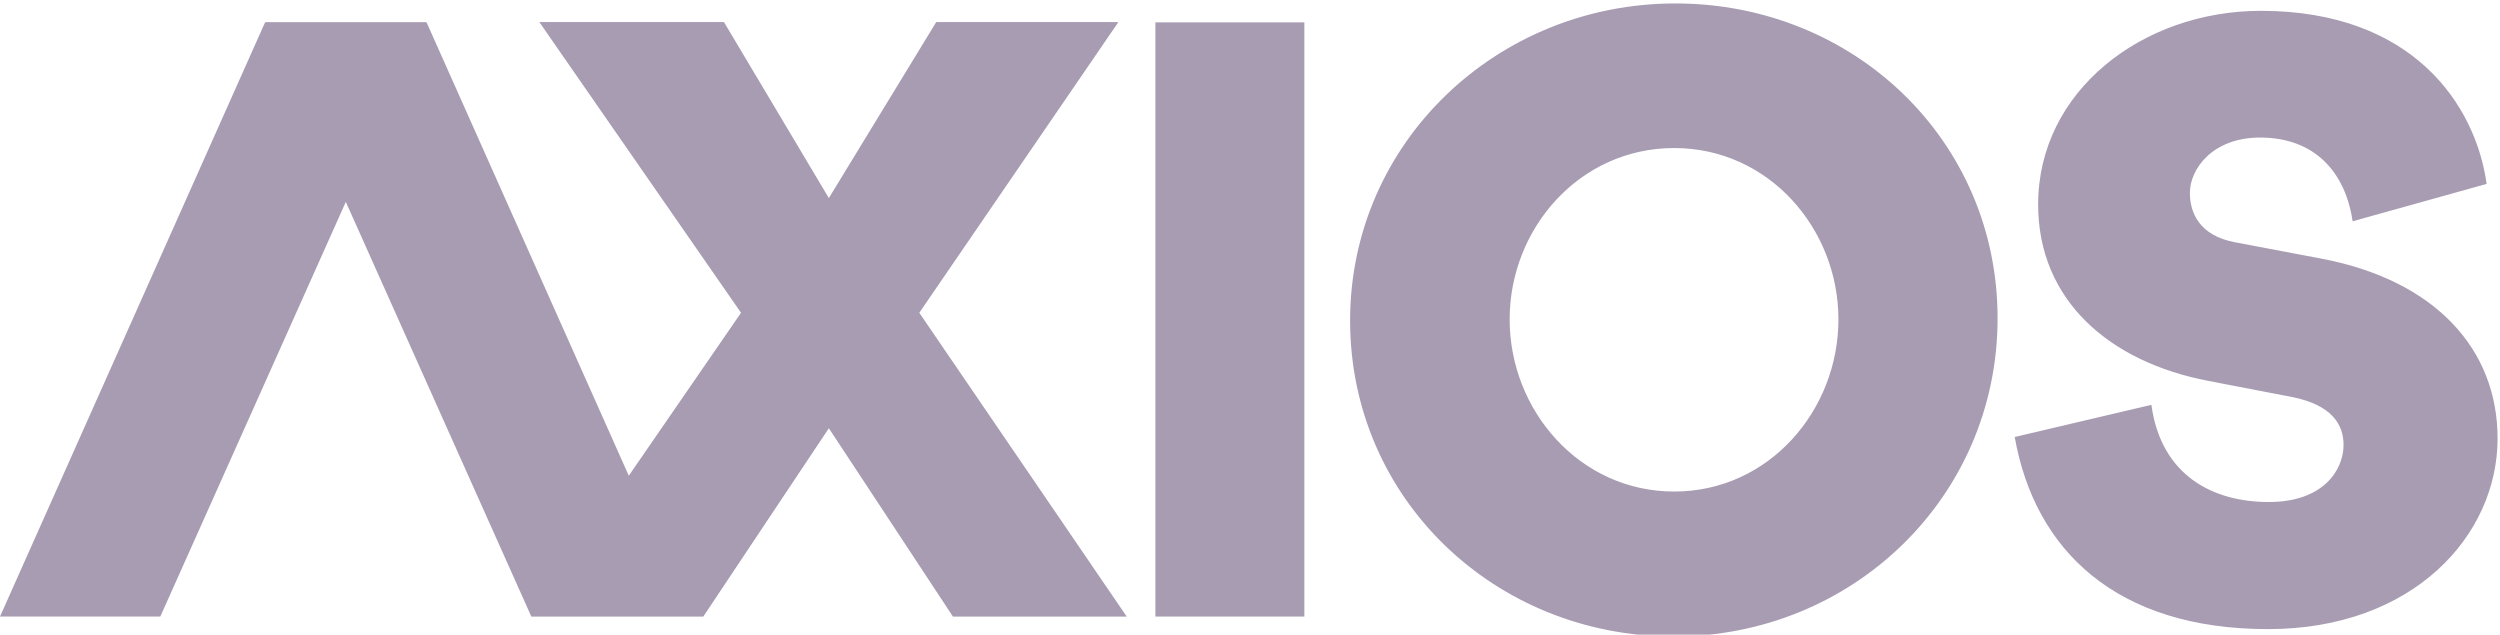 <svg width="130" height="33" viewBox="0 0 130 33" fill="none" xmlns="http://www.w3.org/2000/svg">
<g clip-path="url(#clip0)">
<path fill-rule="evenodd" clip-rule="evenodd" d="M60.081 32.061H67.826V1.163H60.081V32.061Z" fill="#A89CB3"/>
<path fill-rule="evenodd" clip-rule="evenodd" d="M87.06 25.56C91.982 25.56 95.598 21.343 95.598 16.609C95.598 11.875 91.961 7.698 87.06 7.698C82.138 7.698 78.502 11.875 78.502 16.609C78.502 21.343 82.138 25.56 87.06 25.56ZM87.12 0.179C96.401 0.179 103.874 7.3 103.874 16.549C103.874 25.838 96.341 33.099 87.04 33.099C77.738 33.099 70.205 25.938 70.205 16.669C70.205 7.419 77.839 0.179 87.12 0.179ZM104.765 22.723L111.872 21.051C112.382 24.764 115.111 26.105 117.977 26.105C120.824 26.105 121.865 24.433 121.865 23.131C121.865 22.081 121.256 21.051 119.175 20.643L114.836 19.807C109.653 18.816 105.983 15.589 105.983 10.632C105.983 4.723 111.42 0.563 117.565 0.563C125.477 0.563 128.735 5.462 129.305 9.563L122.336 11.507C121.963 8.98 120.392 7.153 117.526 7.153C115.052 7.153 113.874 8.786 113.874 10.03C113.874 11.06 114.365 12.246 116.21 12.596L120.726 13.451C126.635 14.578 129.874 18.155 129.874 22.801C129.874 27.855 125.477 32.714 117.938 32.714C110.046 32.714 105.806 28.613 104.765 22.723Z" fill="#A89CB3"/>
<path fill-rule="evenodd" clip-rule="evenodd" d="M8.336 32.061H-6.10352e-05L13.783 1.163H22.159L8.336 32.061Z" fill="#A89CB3"/>
<path fill-rule="evenodd" clip-rule="evenodd" d="M47.804 16.265L58.157 1.147H48.684L43.1 10.299L37.646 1.147H28.045L38.533 16.265L32.697 24.737L22.183 1.165H13.806L27.63 32.064H36.57L43.1 22.269L49.554 32.064H58.591L47.804 16.265Z" fill="#A89CB3"/>
</g>
<defs>
<clipPath id="clip0">
<rect width="130" height="33" fill="white"/>
</clipPath>
</defs>
</svg>
